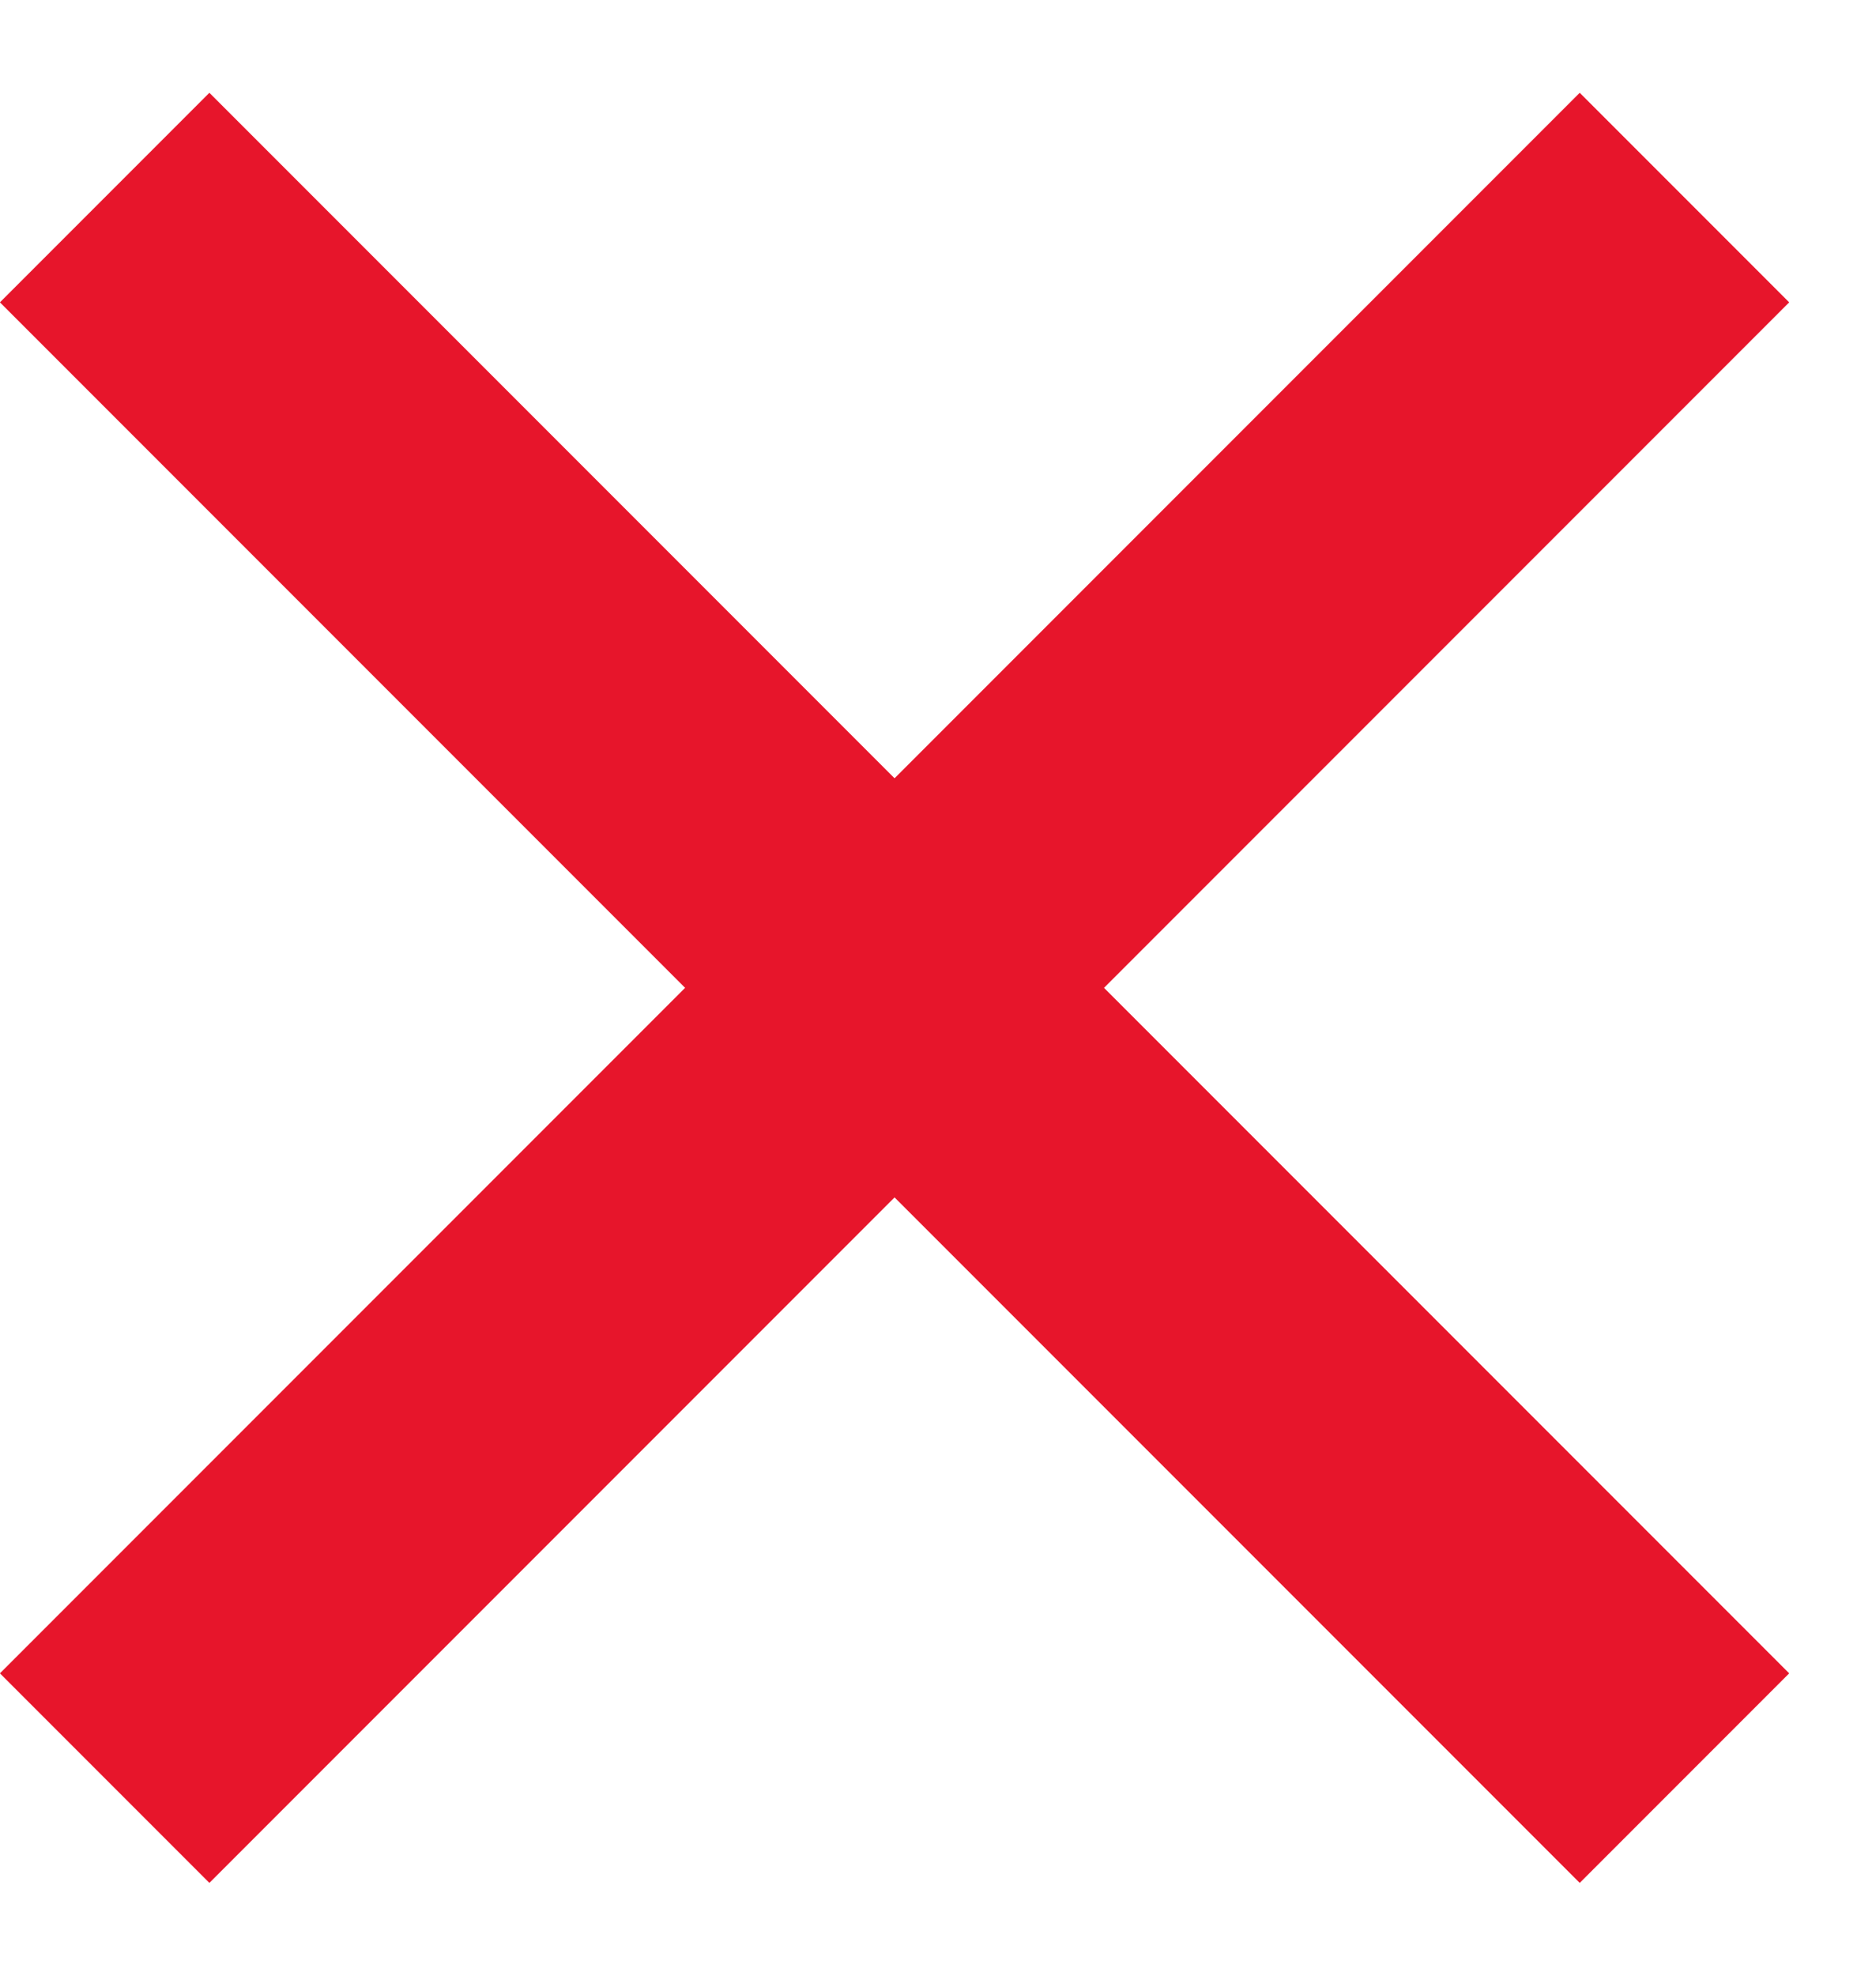 <svg xmlns="http://www.w3.org/2000/svg" width="19" height="20" viewBox="0 0 19 20" fill="none">
  <g clip-path="url(#clip0_601_1254)">
    <path d="M1.06 2L17.06 18" stroke="#E7152B" stroke-width="3" stroke-miterlimit="10"/>
    <path d="M17.06 2L1.06 18" stroke="#E7152B" stroke-width="3" stroke-miterlimit="10"/>
  </g>
  <defs>
    <clipPath id="clip0_601_1254">
      <rect width="18.12" height="18.12" fill="white" transform="translate(0 0.94)"/>
    </clipPath>
  </defs>
</svg>